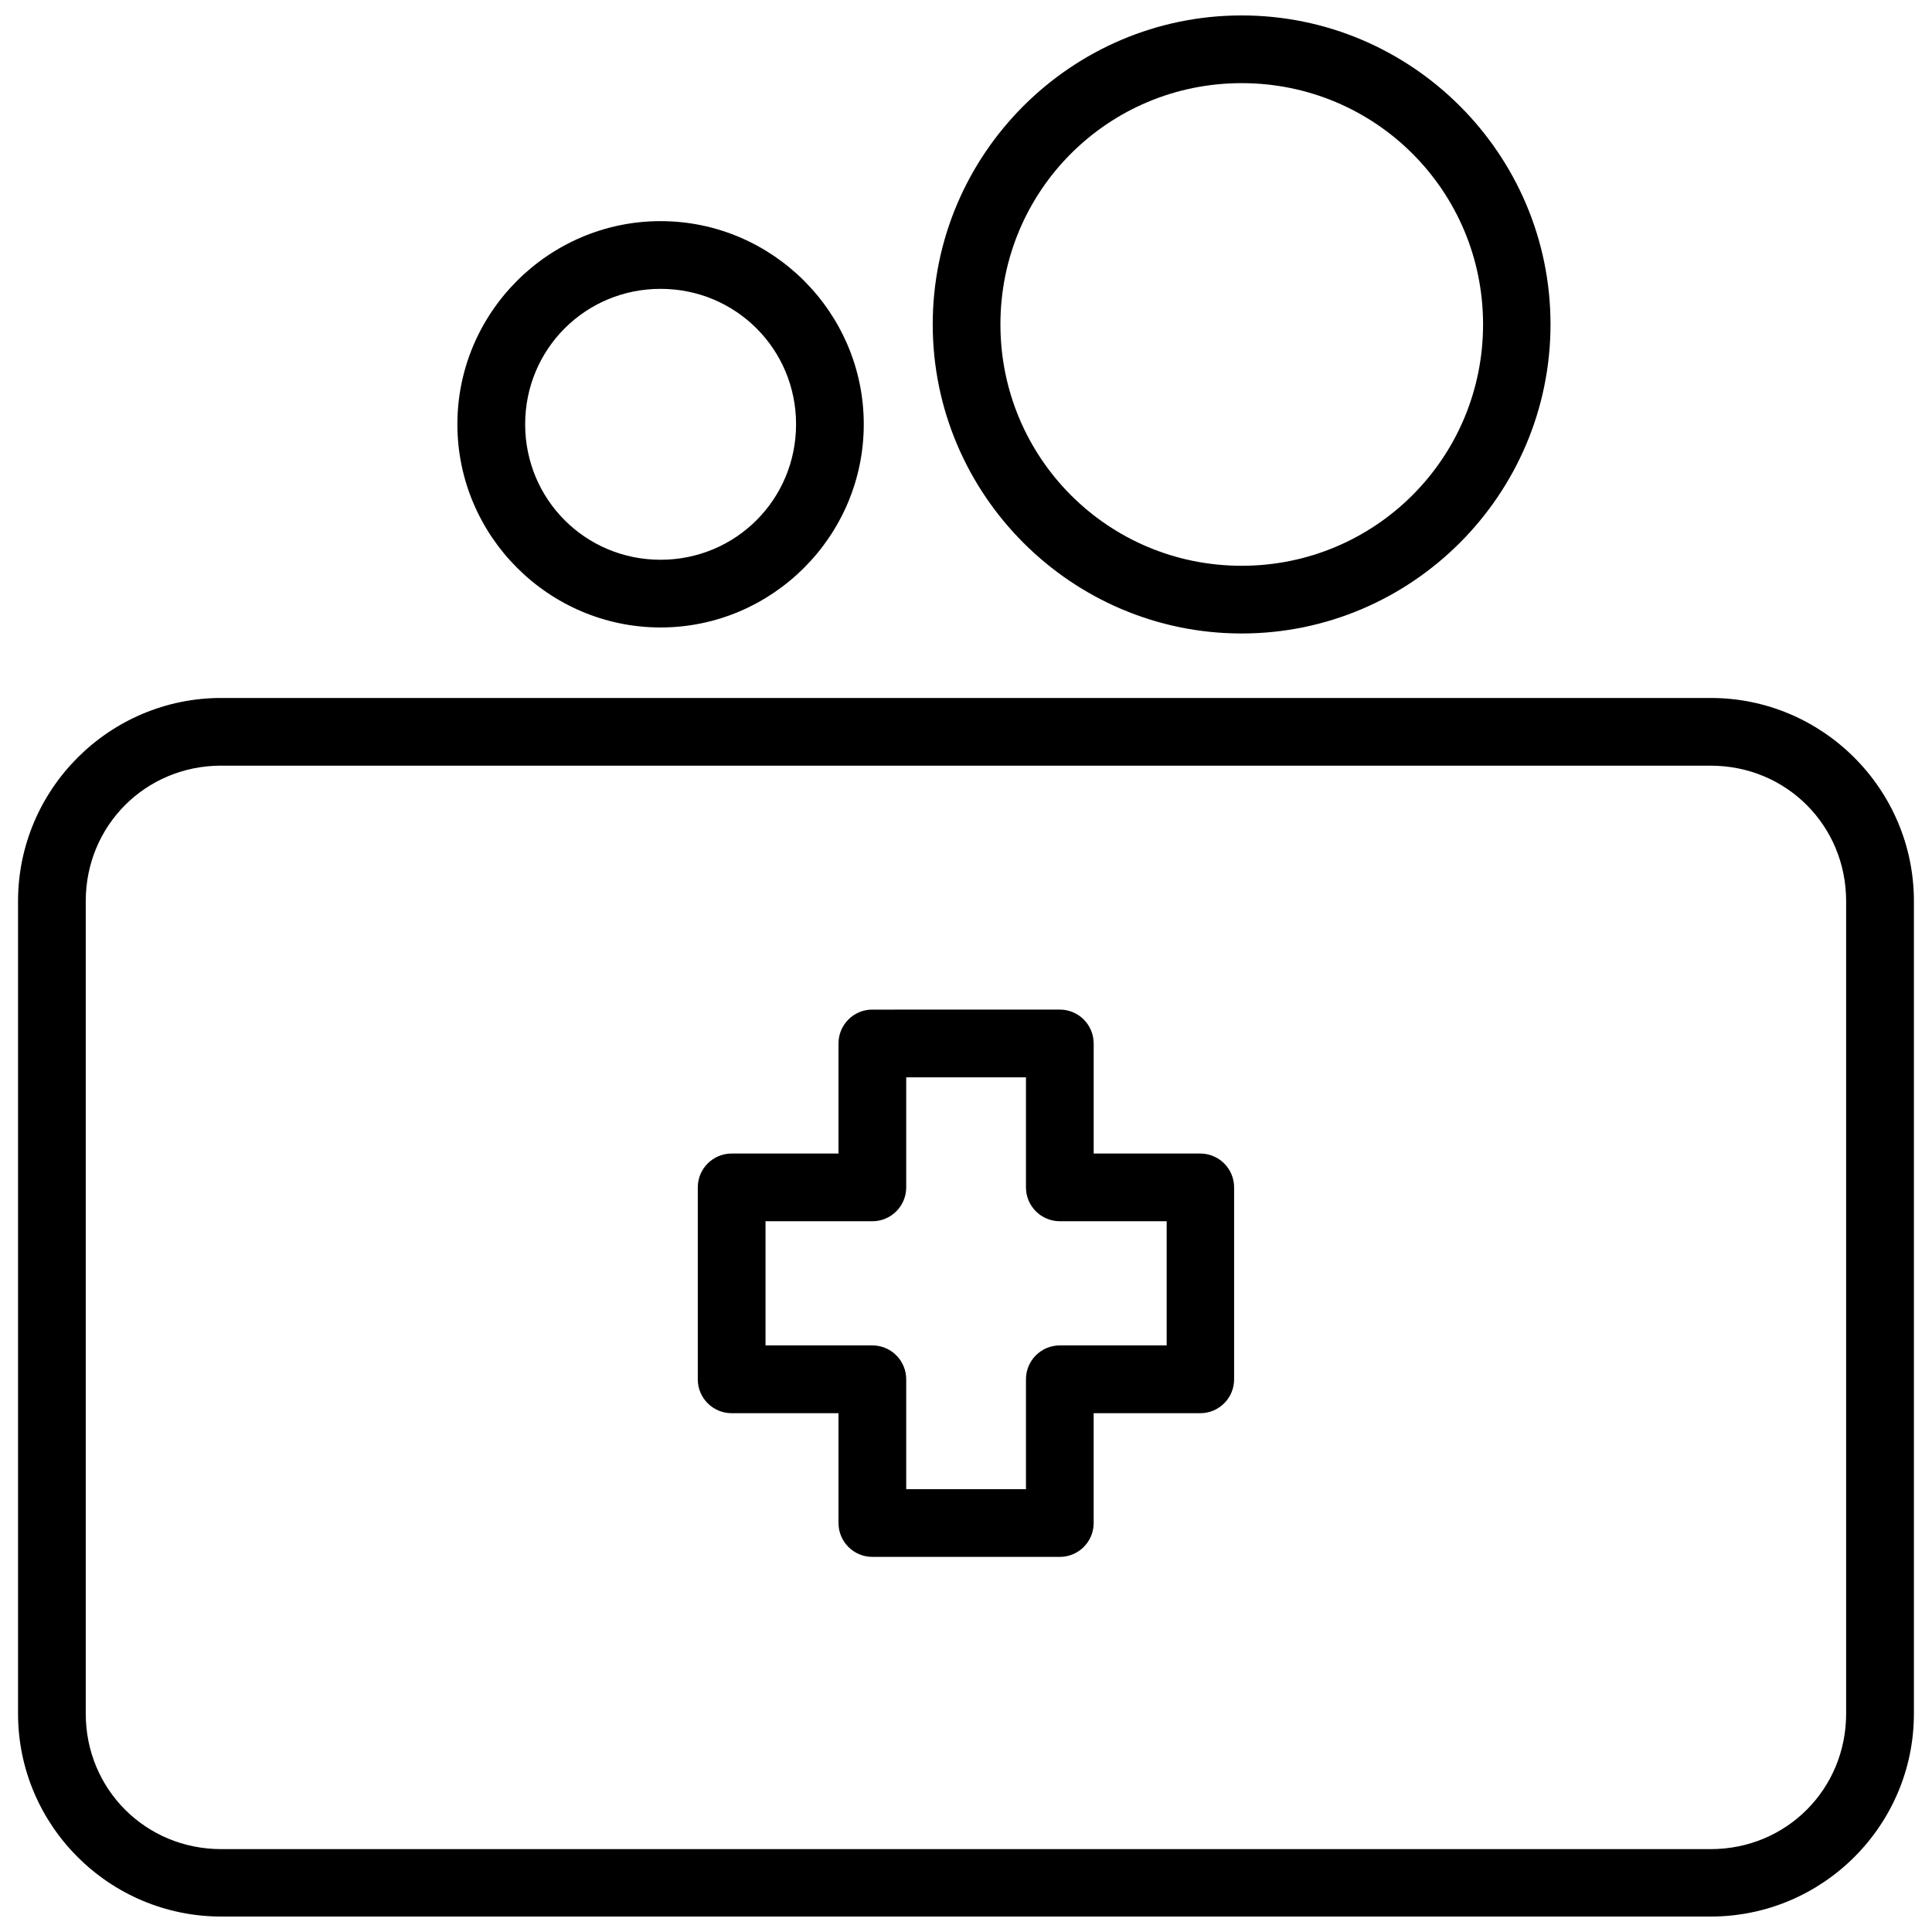<?xml version="1.0" encoding="UTF-8"?>
<!-- Uploaded to: ICON Repo, www.svgrepo.com, Generator: ICON Repo Mixer Tools -->
<svg width="800px" height="800px" version="1.1" viewBox="144 144 512 512" xmlns="http://www.w3.org/2000/svg">
 <defs>
  <clipPath id="a">
   <path d="m148.09 148.09h503.81v503.81h-503.81z"/>
  </clipPath>
 </defs>
 <g clip-path="url(#a)">
  <path d="m473.05 148.09c-45.109 0-81.867 36.762-81.867 81.867 0 45.109 36.762 81.922 81.867 81.922 45.109 0 81.852-36.812 81.852-81.922 0-45.109-36.742-81.867-81.852-81.867zm0 17.945c35.41 0 63.977 28.512 63.977 63.926 0 35.41-28.566 63.977-63.977 63.977-35.41 0-63.926-28.566-63.926-63.977s28.516-63.926 63.926-63.926zm-153.99 36.57c-29.625 0-53.848 24.207-53.848 53.832s24.227 53.848 53.848 53.848c29.625 0 53.848-24.227 53.848-53.848 0-29.625-24.227-53.832-53.848-53.832zm0 17.945c19.926 0 35.906 15.961 35.906 35.887 0 19.926-15.98 35.906-35.906 35.906s-35.887-15.98-35.887-35.906c0-19.926 15.961-35.887 35.887-35.887zm-116.43 108.42c-29.668 0-53.848 24.18-53.848 53.848v215.31c0 29.668 24.184 53.777 53.848 53.777h394.73c29.668 0 53.848-24.109 53.848-53.777v-215.31c0-29.668-24.18-53.848-53.848-53.848zm0 17.945h394.73c20.035 0 35.887 15.867 35.887 35.906v215.31c0 20.035-15.852 35.906-35.887 35.906h-394.73c-20.035 0-35.906-15.867-35.906-35.906v-215.32c0-20.035 15.867-35.906 35.906-35.906zm172.52 64.645v-0.008c-4.957 0.02-8.957 4.051-8.938 9.004v29.141h-28.352v0.004c-4.93 0.02-8.918 4.008-8.938 8.934v50.871c-0.02 4.957 3.981 8.988 8.938 9.008h28.352v29.141c0.02 4.926 4.008 8.918 8.938 8.938h49.68c4.953 0.02 8.984-3.984 9.004-8.938v-29.141h28.285c4.953-0.02 8.953-4.051 8.934-9.008v-50.867c-0.02-4.93-4.008-8.918-8.934-8.938h-28.281v-29.141h-0.004c0.012-2.391-0.938-4.688-2.625-6.379-1.691-1.691-3.988-2.637-6.379-2.629zm9.008 17.945h31.734v29.141-0.012c-0.02 4.957 3.981 8.988 8.938 9.008h28.352v32.91h-28.352c-4.938 0.02-8.93 4.019-8.938 8.953v29.141h-31.734v-29.141c-0.008-2.383-0.957-4.664-2.648-6.344-1.688-1.68-3.977-2.621-6.359-2.609h-28.281v-32.906h28.281c2.391 0.008 4.688-0.938 6.379-2.629 1.691-1.691 2.637-3.988 2.629-6.379z"/>
 </g>
</svg>